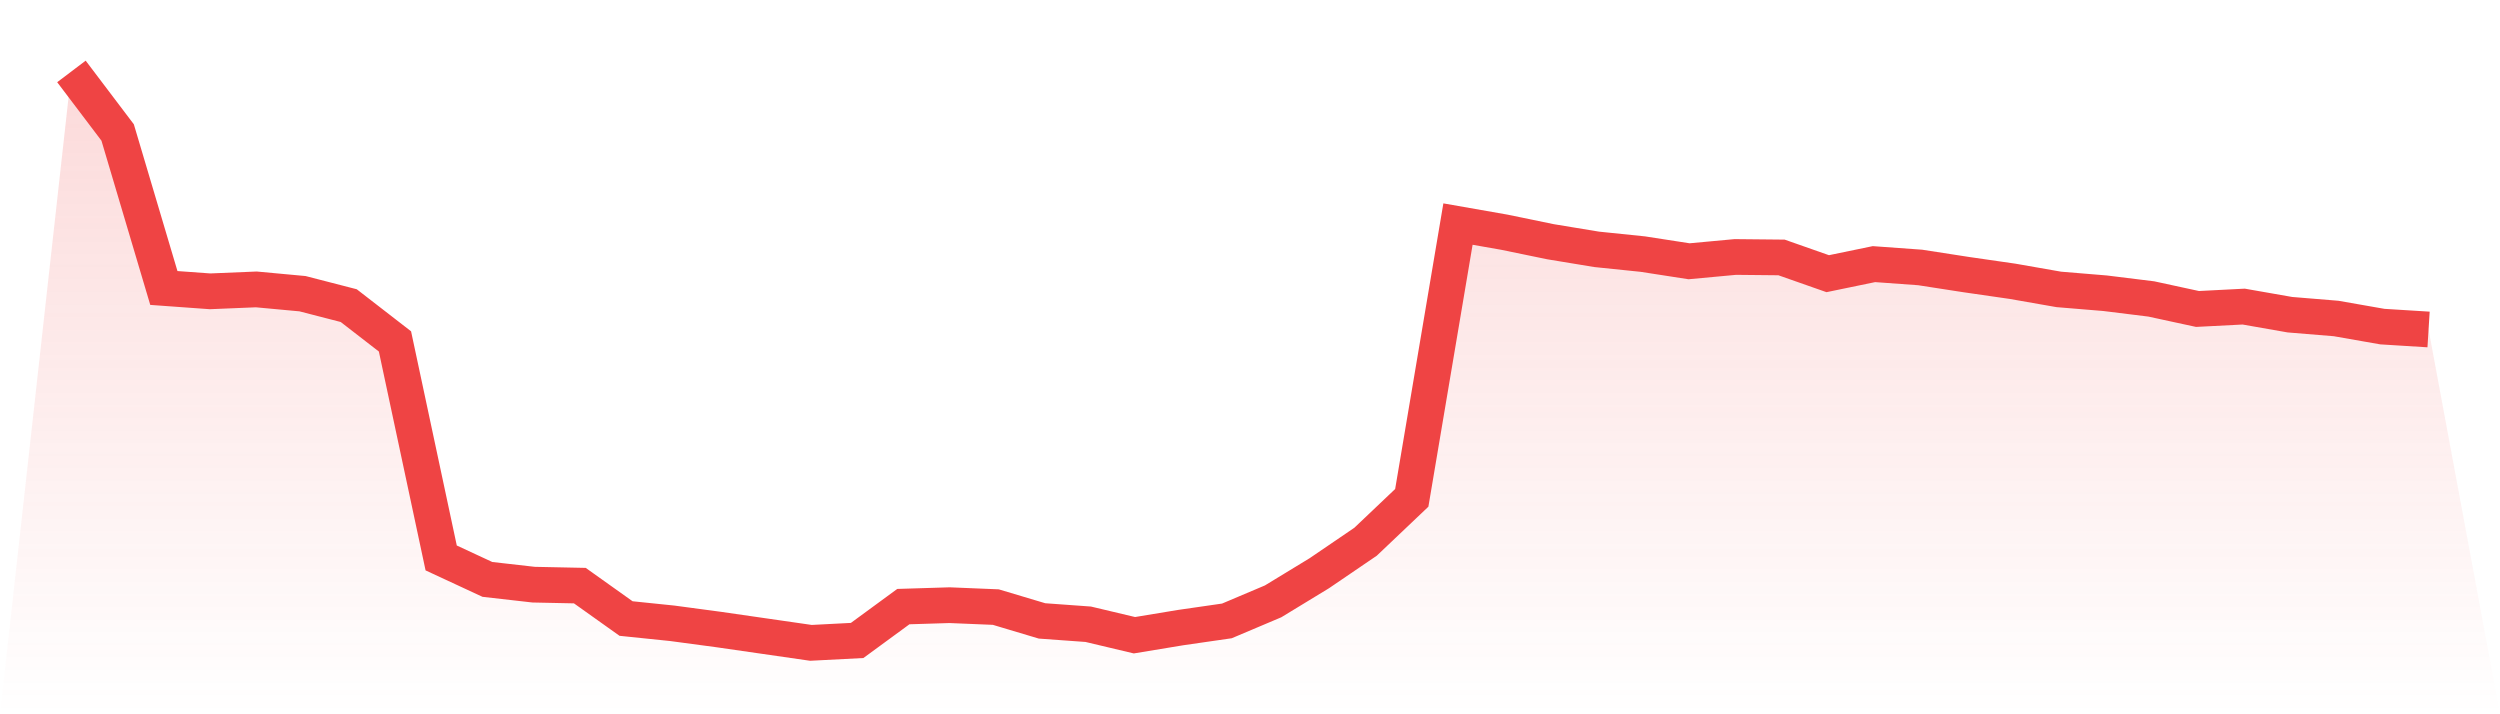 <svg viewBox="0 0 140 40" xmlns="http://www.w3.org/2000/svg">
<defs>
<linearGradient id="gradient" x1="0" x2="0" y1="0" y2="1">
<stop offset="0%" stop-color="#ef4444" stop-opacity="0.2"/>
<stop offset="100%" stop-color="#ef4444" stop-opacity="0"/>
</linearGradient>
</defs>
<path d="M4,4 L4,4 L6.588,7.419 L9.176,16.127 L11.765,16.314 L14.353,16.207 L16.941,16.447 L19.529,17.115 L22.118,19.119 L24.706,31.245 L27.294,32.447 L29.882,32.741 L32.471,32.795 L35.059,34.638 L37.647,34.905 L40.235,35.252 L42.824,35.626 L45.412,36 L48,35.866 L50.588,33.97 L53.176,33.89 L55.765,33.997 L58.353,34.771 L60.941,34.958 L63.529,35.573 L66.118,35.145 L68.706,34.771 L71.294,33.676 L73.882,32.1 L76.471,30.337 L79.059,27.88 L81.647,12.548 L84.235,13.002 L86.824,13.536 L89.412,13.963 L92,14.23 L94.588,14.631 L97.176,14.391 L99.765,14.417 L102.353,15.326 L104.941,14.791 L107.529,14.978 L110.118,15.379 L112.706,15.753 L115.294,16.207 L117.882,16.421 L120.471,16.741 L123.059,17.302 L125.647,17.169 L128.235,17.623 L130.824,17.836 L133.412,18.29 L136,18.451 L140,40 L0,40 z" fill="url(#gradient)"/>
<path d="M4,4 L4,4 L6.588,7.419 L9.176,16.127 L11.765,16.314 L14.353,16.207 L16.941,16.447 L19.529,17.115 L22.118,19.119 L24.706,31.245 L27.294,32.447 L29.882,32.741 L32.471,32.795 L35.059,34.638 L37.647,34.905 L40.235,35.252 L42.824,35.626 L45.412,36 L48,35.866 L50.588,33.97 L53.176,33.89 L55.765,33.997 L58.353,34.771 L60.941,34.958 L63.529,35.573 L66.118,35.145 L68.706,34.771 L71.294,33.676 L73.882,32.1 L76.471,30.337 L79.059,27.88 L81.647,12.548 L84.235,13.002 L86.824,13.536 L89.412,13.963 L92,14.23 L94.588,14.631 L97.176,14.391 L99.765,14.417 L102.353,15.326 L104.941,14.791 L107.529,14.978 L110.118,15.379 L112.706,15.753 L115.294,16.207 L117.882,16.421 L120.471,16.741 L123.059,17.302 L125.647,17.169 L128.235,17.623 L130.824,17.836 L133.412,18.29 L136,18.451" fill="none" stroke="#ef4444" stroke-width="2"/>
</svg>